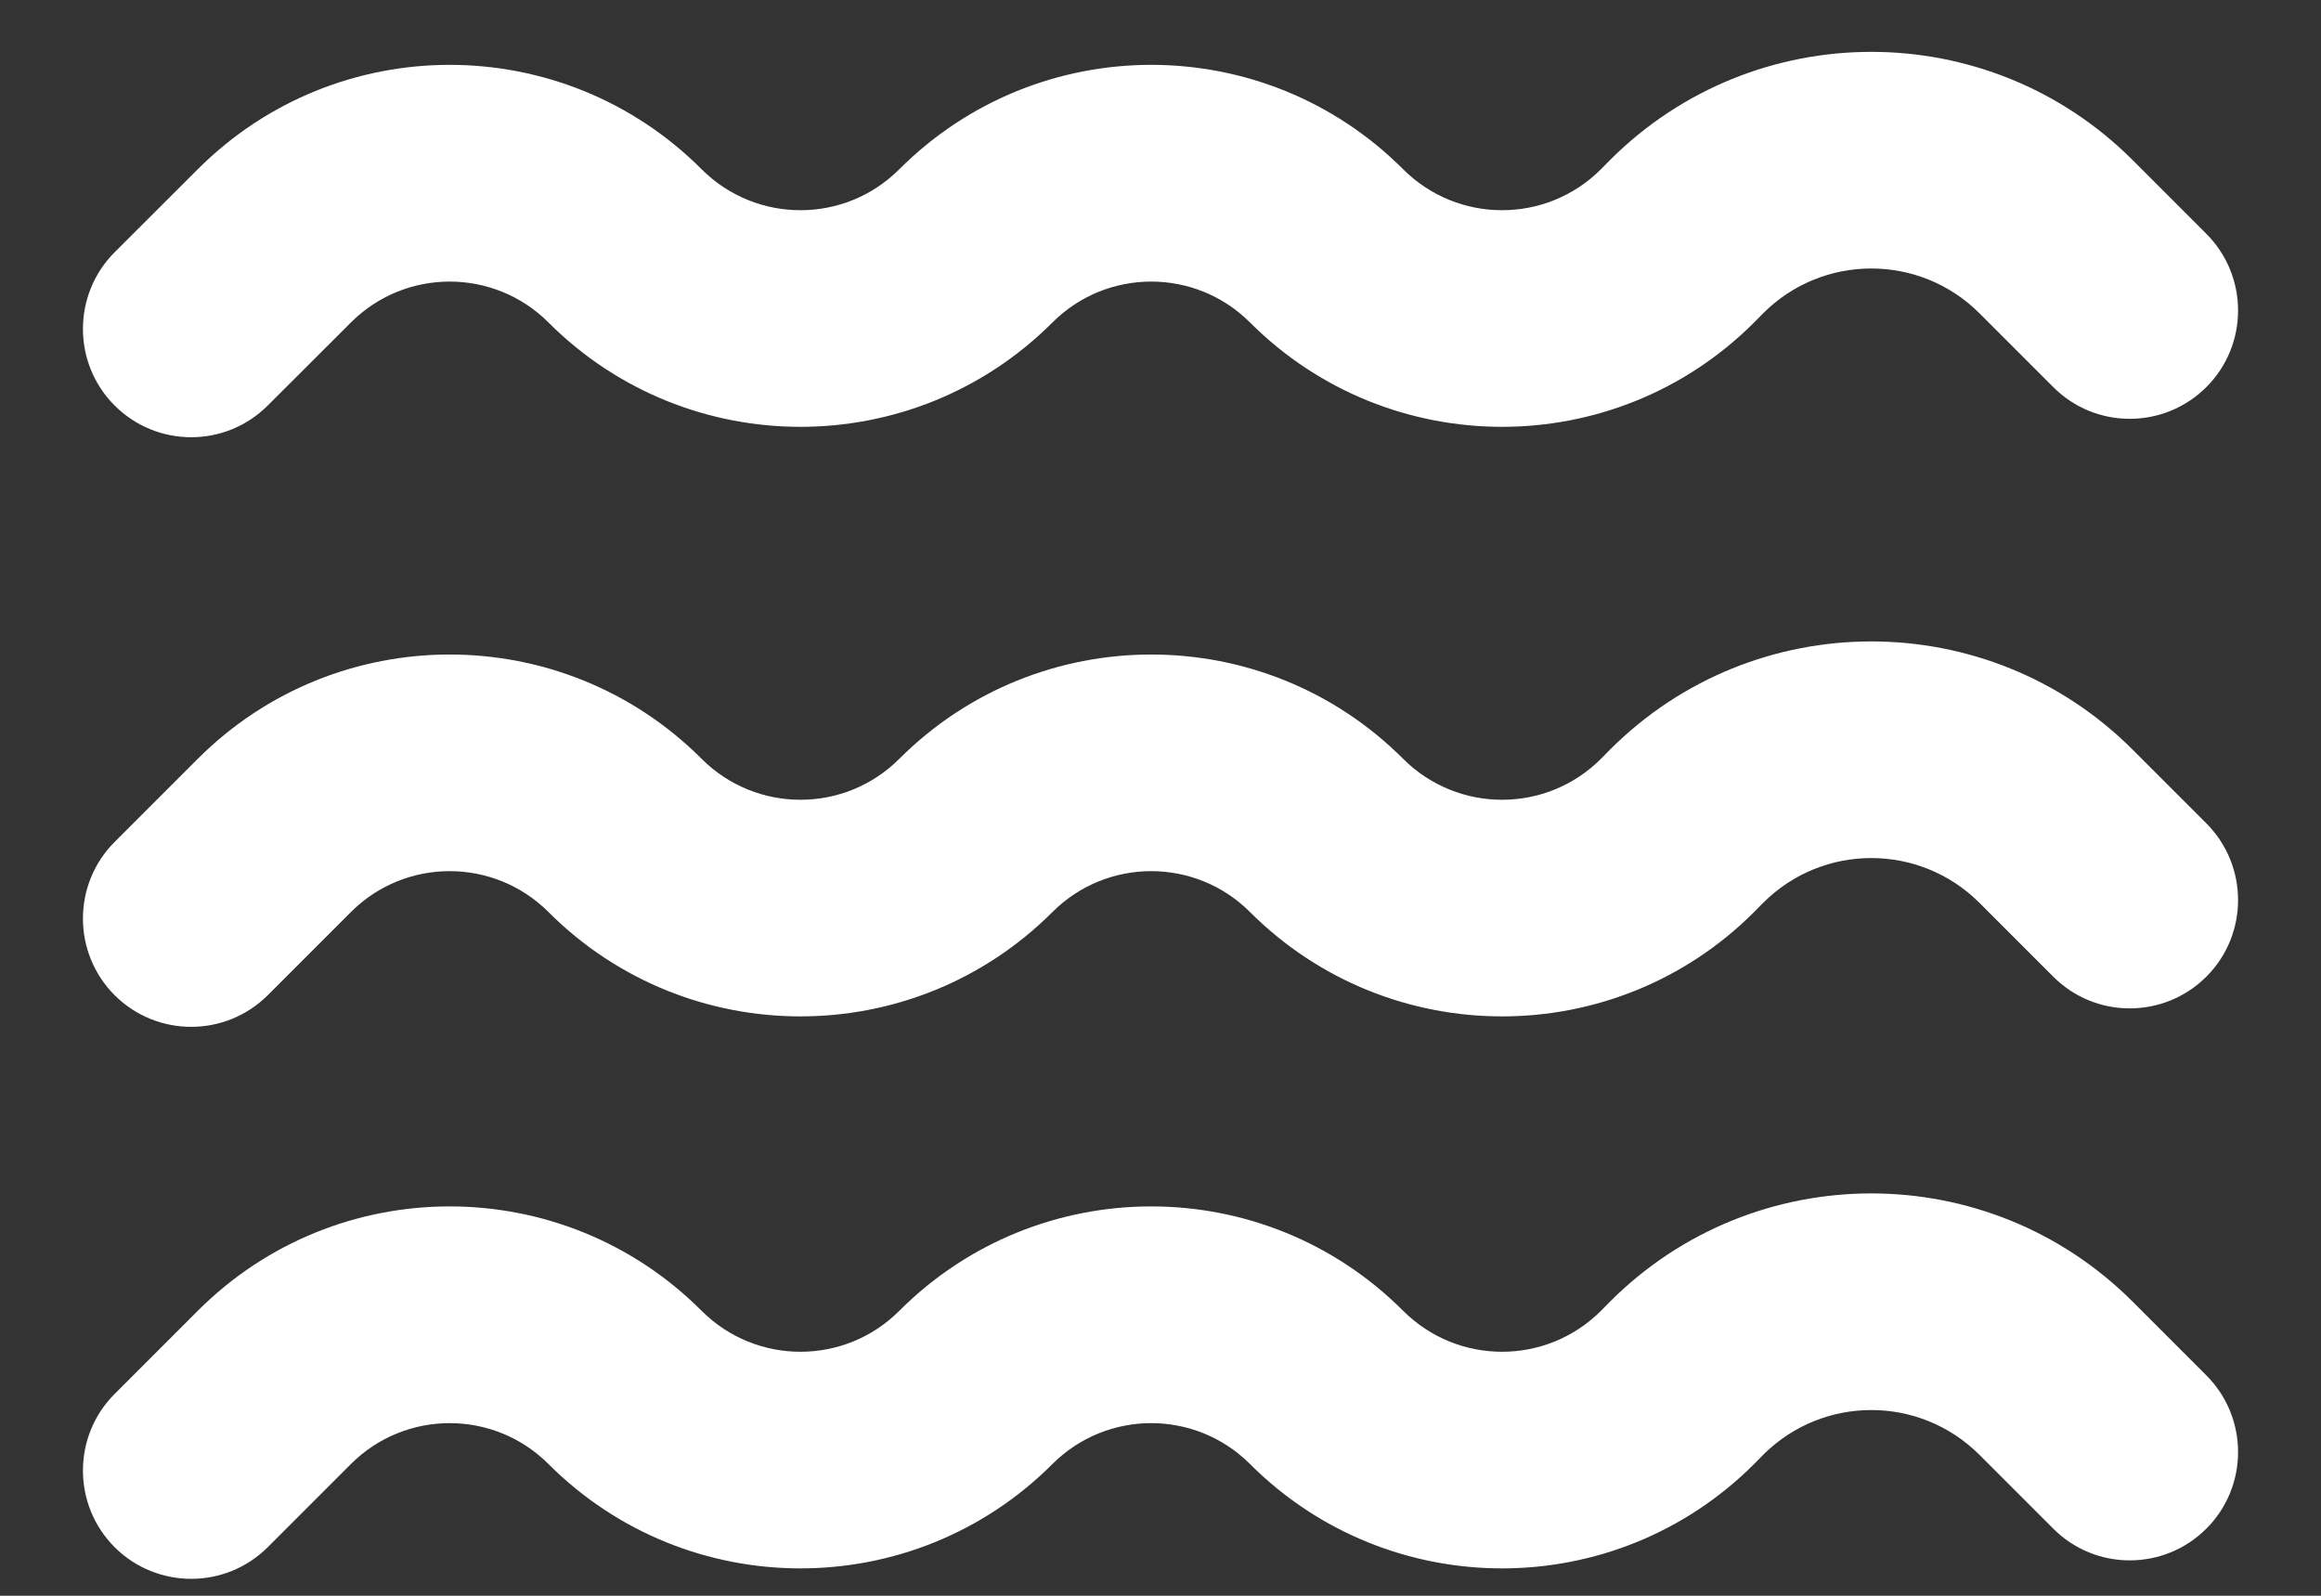 <svg width="16" height="11" viewBox="0 0 16 11" fill="none" xmlns="http://www.w3.org/2000/svg">
<rect x="0" y="0" width="16" height="11" fill="#333333" stroke="none"/>
<path fill-rule="evenodd" clip-rule="evenodd" d="M13.645 6.223C13.233 5.812 12.567 5.812 12.155 6.223L12.092 6.287C11.132 7.246 9.577 7.246 8.617 6.287C8.241 5.911 7.631 5.911 7.255 6.287C6.296 7.246 4.74 7.246 3.781 6.287C3.405 5.911 2.795 5.911 2.419 6.287L1.846 6.86C1.554 7.151 1.082 7.151 0.79 6.86C0.499 6.568 0.499 6.095 0.79 5.804L1.363 5.231C2.322 4.272 3.878 4.272 4.837 5.231C5.213 5.607 5.823 5.607 6.199 5.231C7.159 4.272 8.714 4.272 9.673 5.231C10.05 5.607 10.659 5.607 11.036 5.231L11.099 5.167C12.094 4.173 13.706 4.173 14.701 5.167L15.21 5.676C15.501 5.968 15.501 6.441 15.21 6.732C14.918 7.024 14.445 7.024 14.154 6.732L13.645 6.223Z" fill="white"/>
<path fill-rule="evenodd" clip-rule="evenodd" d="M13.645 10.028C13.233 9.617 12.567 9.617 12.155 10.028L12.092 10.092C11.132 11.051 9.577 11.051 8.617 10.092C8.241 9.716 7.631 9.716 7.255 10.092C6.296 11.051 4.74 11.051 3.781 10.092C3.405 9.716 2.795 9.716 2.419 10.092L1.846 10.665C1.554 10.956 1.082 10.956 0.79 10.665C0.499 10.373 0.499 9.9 0.79 9.609L1.363 9.036C2.322 8.076 3.878 8.076 4.837 9.036C5.213 9.412 5.823 9.412 6.199 9.036C7.159 8.076 8.714 8.076 9.673 9.036C10.05 9.412 10.659 9.412 11.036 9.036L11.099 8.972C12.094 7.978 13.706 7.978 14.701 8.972L15.21 9.481C15.501 9.773 15.501 10.246 15.21 10.537C14.918 10.829 14.445 10.829 14.154 10.537L13.645 10.028Z" fill="white"/>
<path fill-rule="evenodd" clip-rule="evenodd" d="M13.645 2.159C13.233 1.748 12.567 1.748 12.155 2.159L12.092 2.223C11.132 3.182 9.577 3.182 8.617 2.223C8.241 1.847 7.631 1.847 7.255 2.223C6.296 3.182 4.74 3.182 3.781 2.223C3.405 1.847 2.795 1.847 2.419 2.223L1.846 2.795C1.554 3.087 1.082 3.087 0.79 2.795C0.499 2.504 0.499 2.031 0.79 1.739L1.363 1.167C2.322 0.207 3.878 0.207 4.837 1.167C5.213 1.543 5.823 1.543 6.199 1.167C7.159 0.207 8.714 0.207 9.673 1.167C10.05 1.543 10.659 1.543 11.036 1.167L11.099 1.103C12.094 0.109 13.706 0.109 14.701 1.103L15.21 1.612C15.501 1.904 15.501 2.377 15.21 2.668C14.918 2.96 14.445 2.96 14.154 2.668L13.645 2.159Z" fill="white"/>
</svg>
